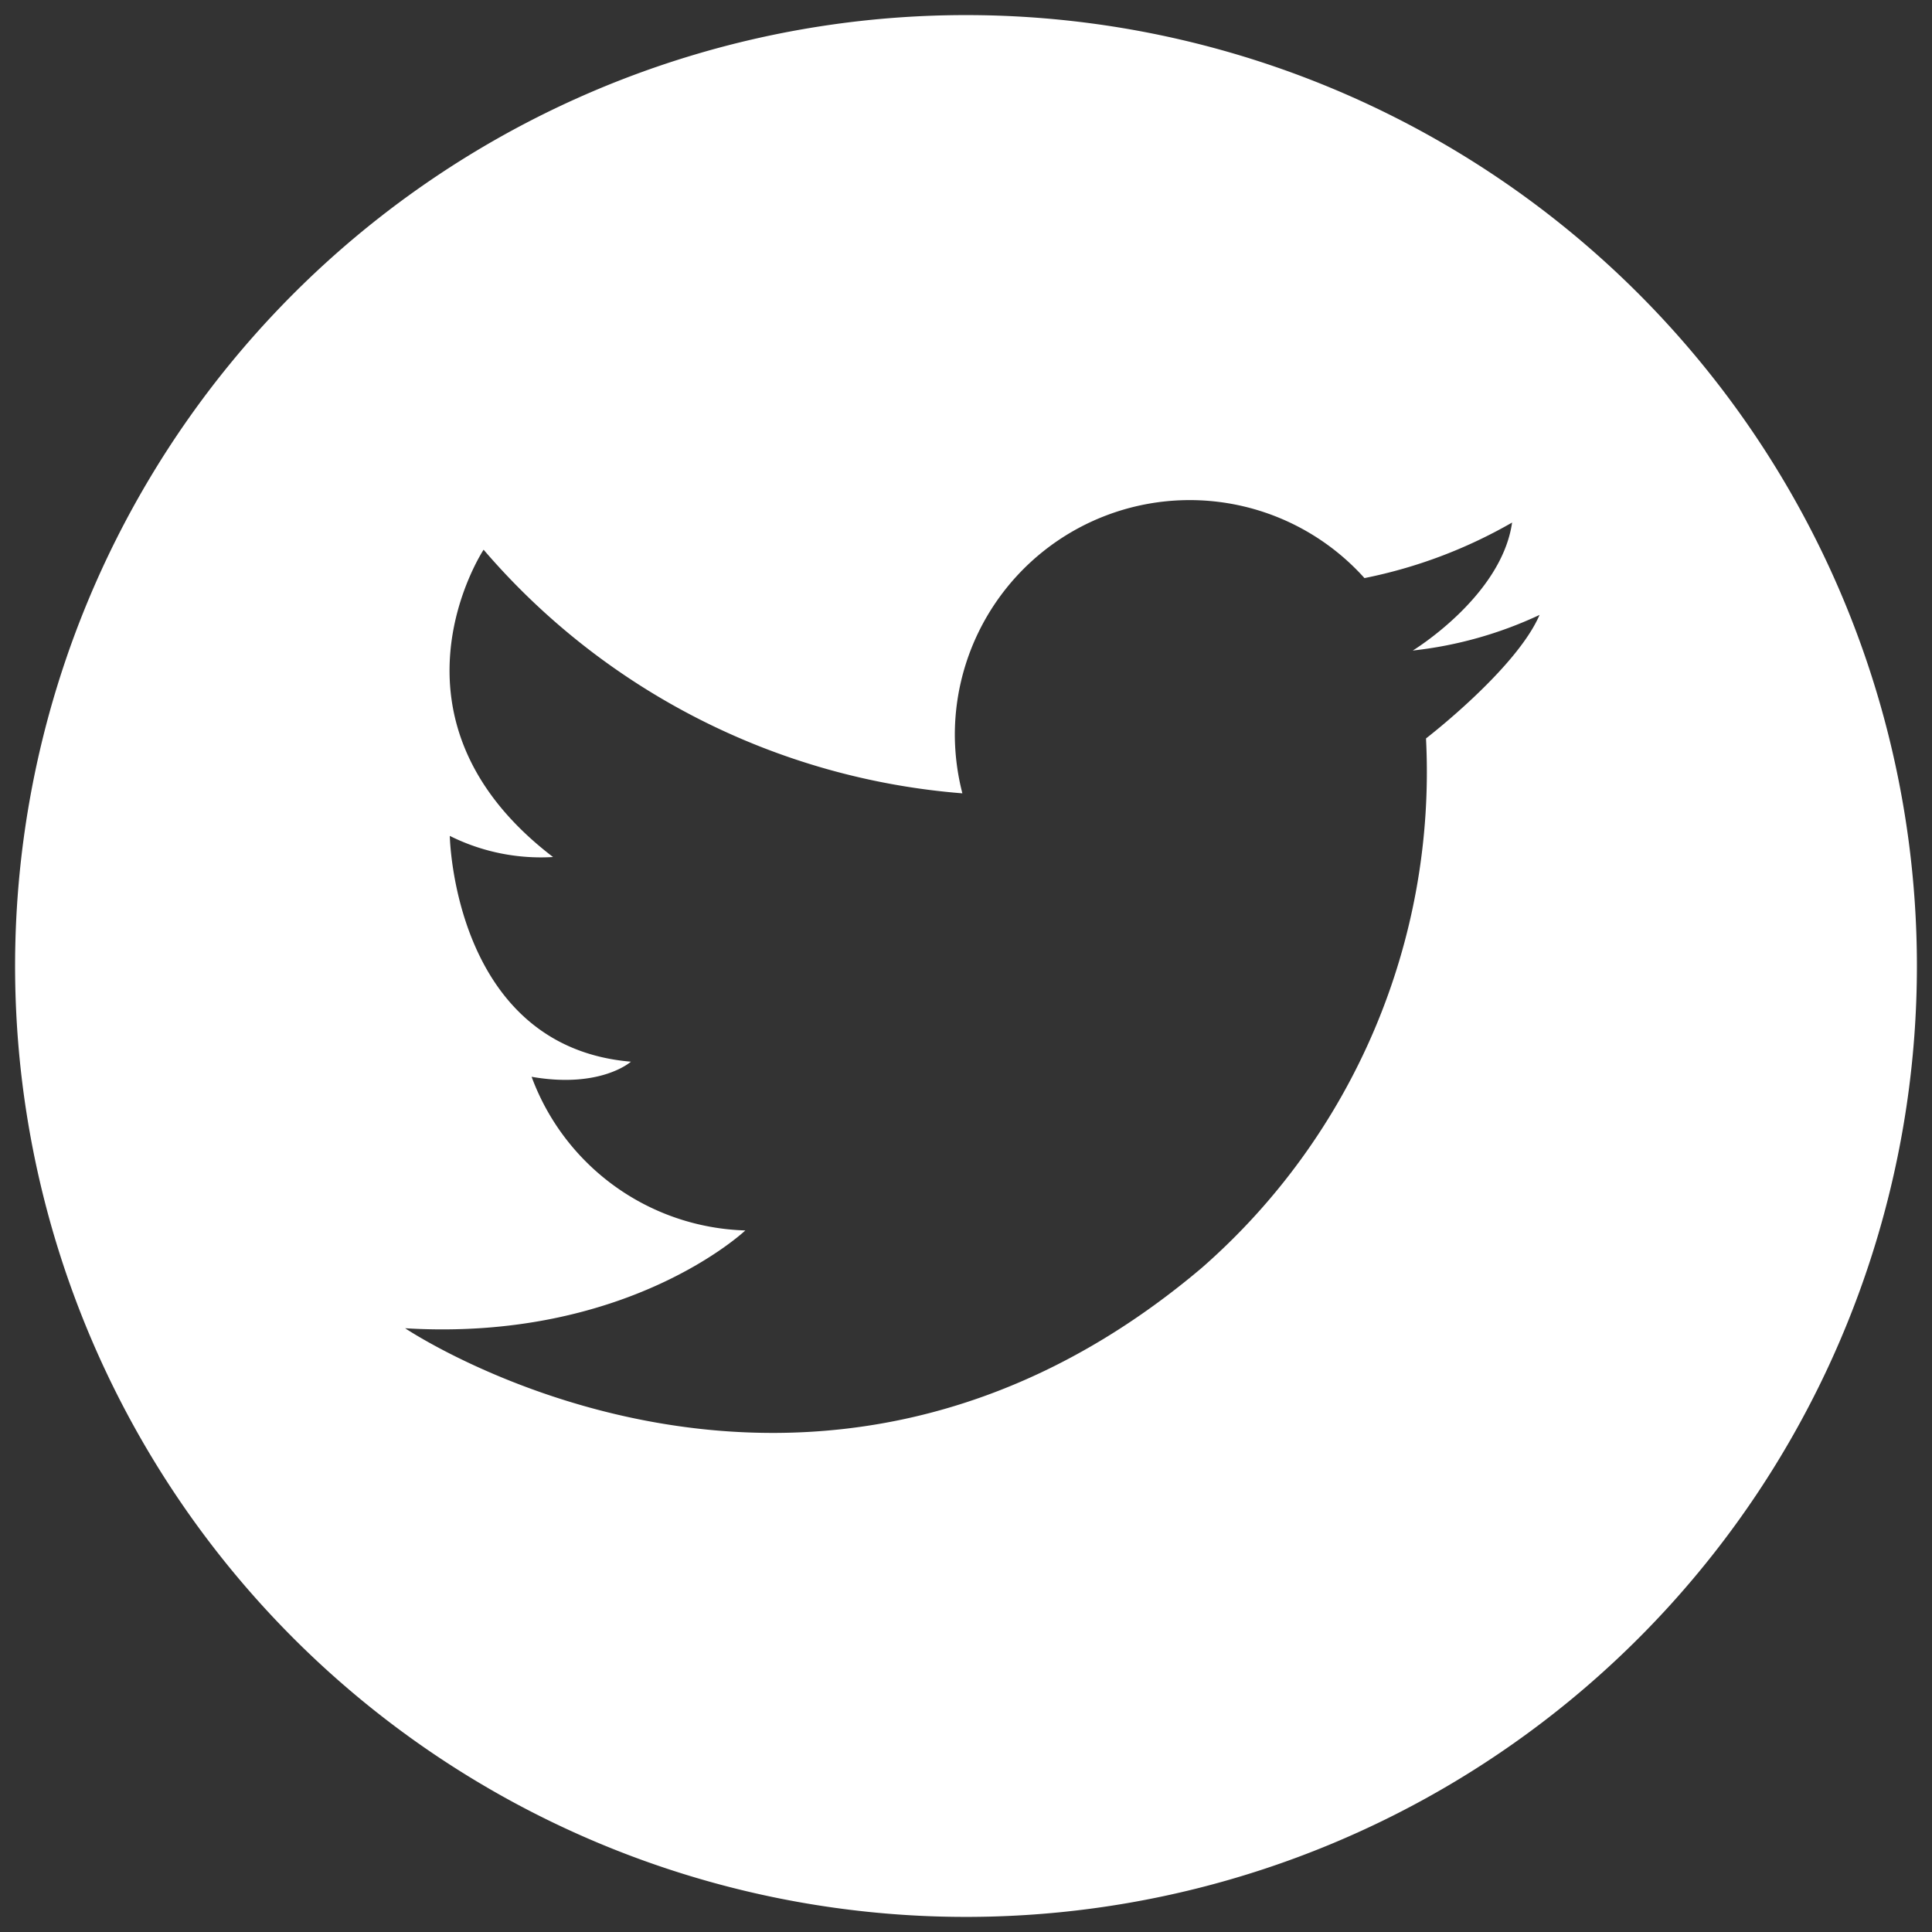 <svg id="White-Button_copy" data-name="White-Button copy" xmlns="http://www.w3.org/2000/svg" viewBox="0 0 64 64"><rect x="0" y="0" width="64" height="64" fill="#333333" stroke="none"/><defs><style>.cls-1{fill:#fff;}</style></defs><path class="cls-1" d="M32,.5A31.5,31.5,0,1,0,63.5,32,31.5,31.5,0,0,0,32,.5Zm15.24,24A21.82,21.82,0,0,1,39.81,42c-13,11-26.39,2-26.39,2,7.38.45,11.27-3.24,11.27-3.24a7.79,7.79,0,0,1-7.08-5.09c2.29.4,3.29-.5,3.29-.5-5.88-.5-6-7.48-6-7.48a6.75,6.75,0,0,0,3.42.7c-6-4.59-2.3-10.18-2.3-10.18a23.32,23.32,0,0,0,15.86,8.07,7.86,7.86,0,0,1-.25-1.93,7.78,7.78,0,0,1,13.57-5.2,16.17,16.17,0,0,0,4.89-1.84c-.35,2.45-3.29,4.24-3.29,4.24A13.29,13.29,0,0,0,51,20.37c-.77,1.79-3.76,4.09-3.76,4.09Z"/></svg>